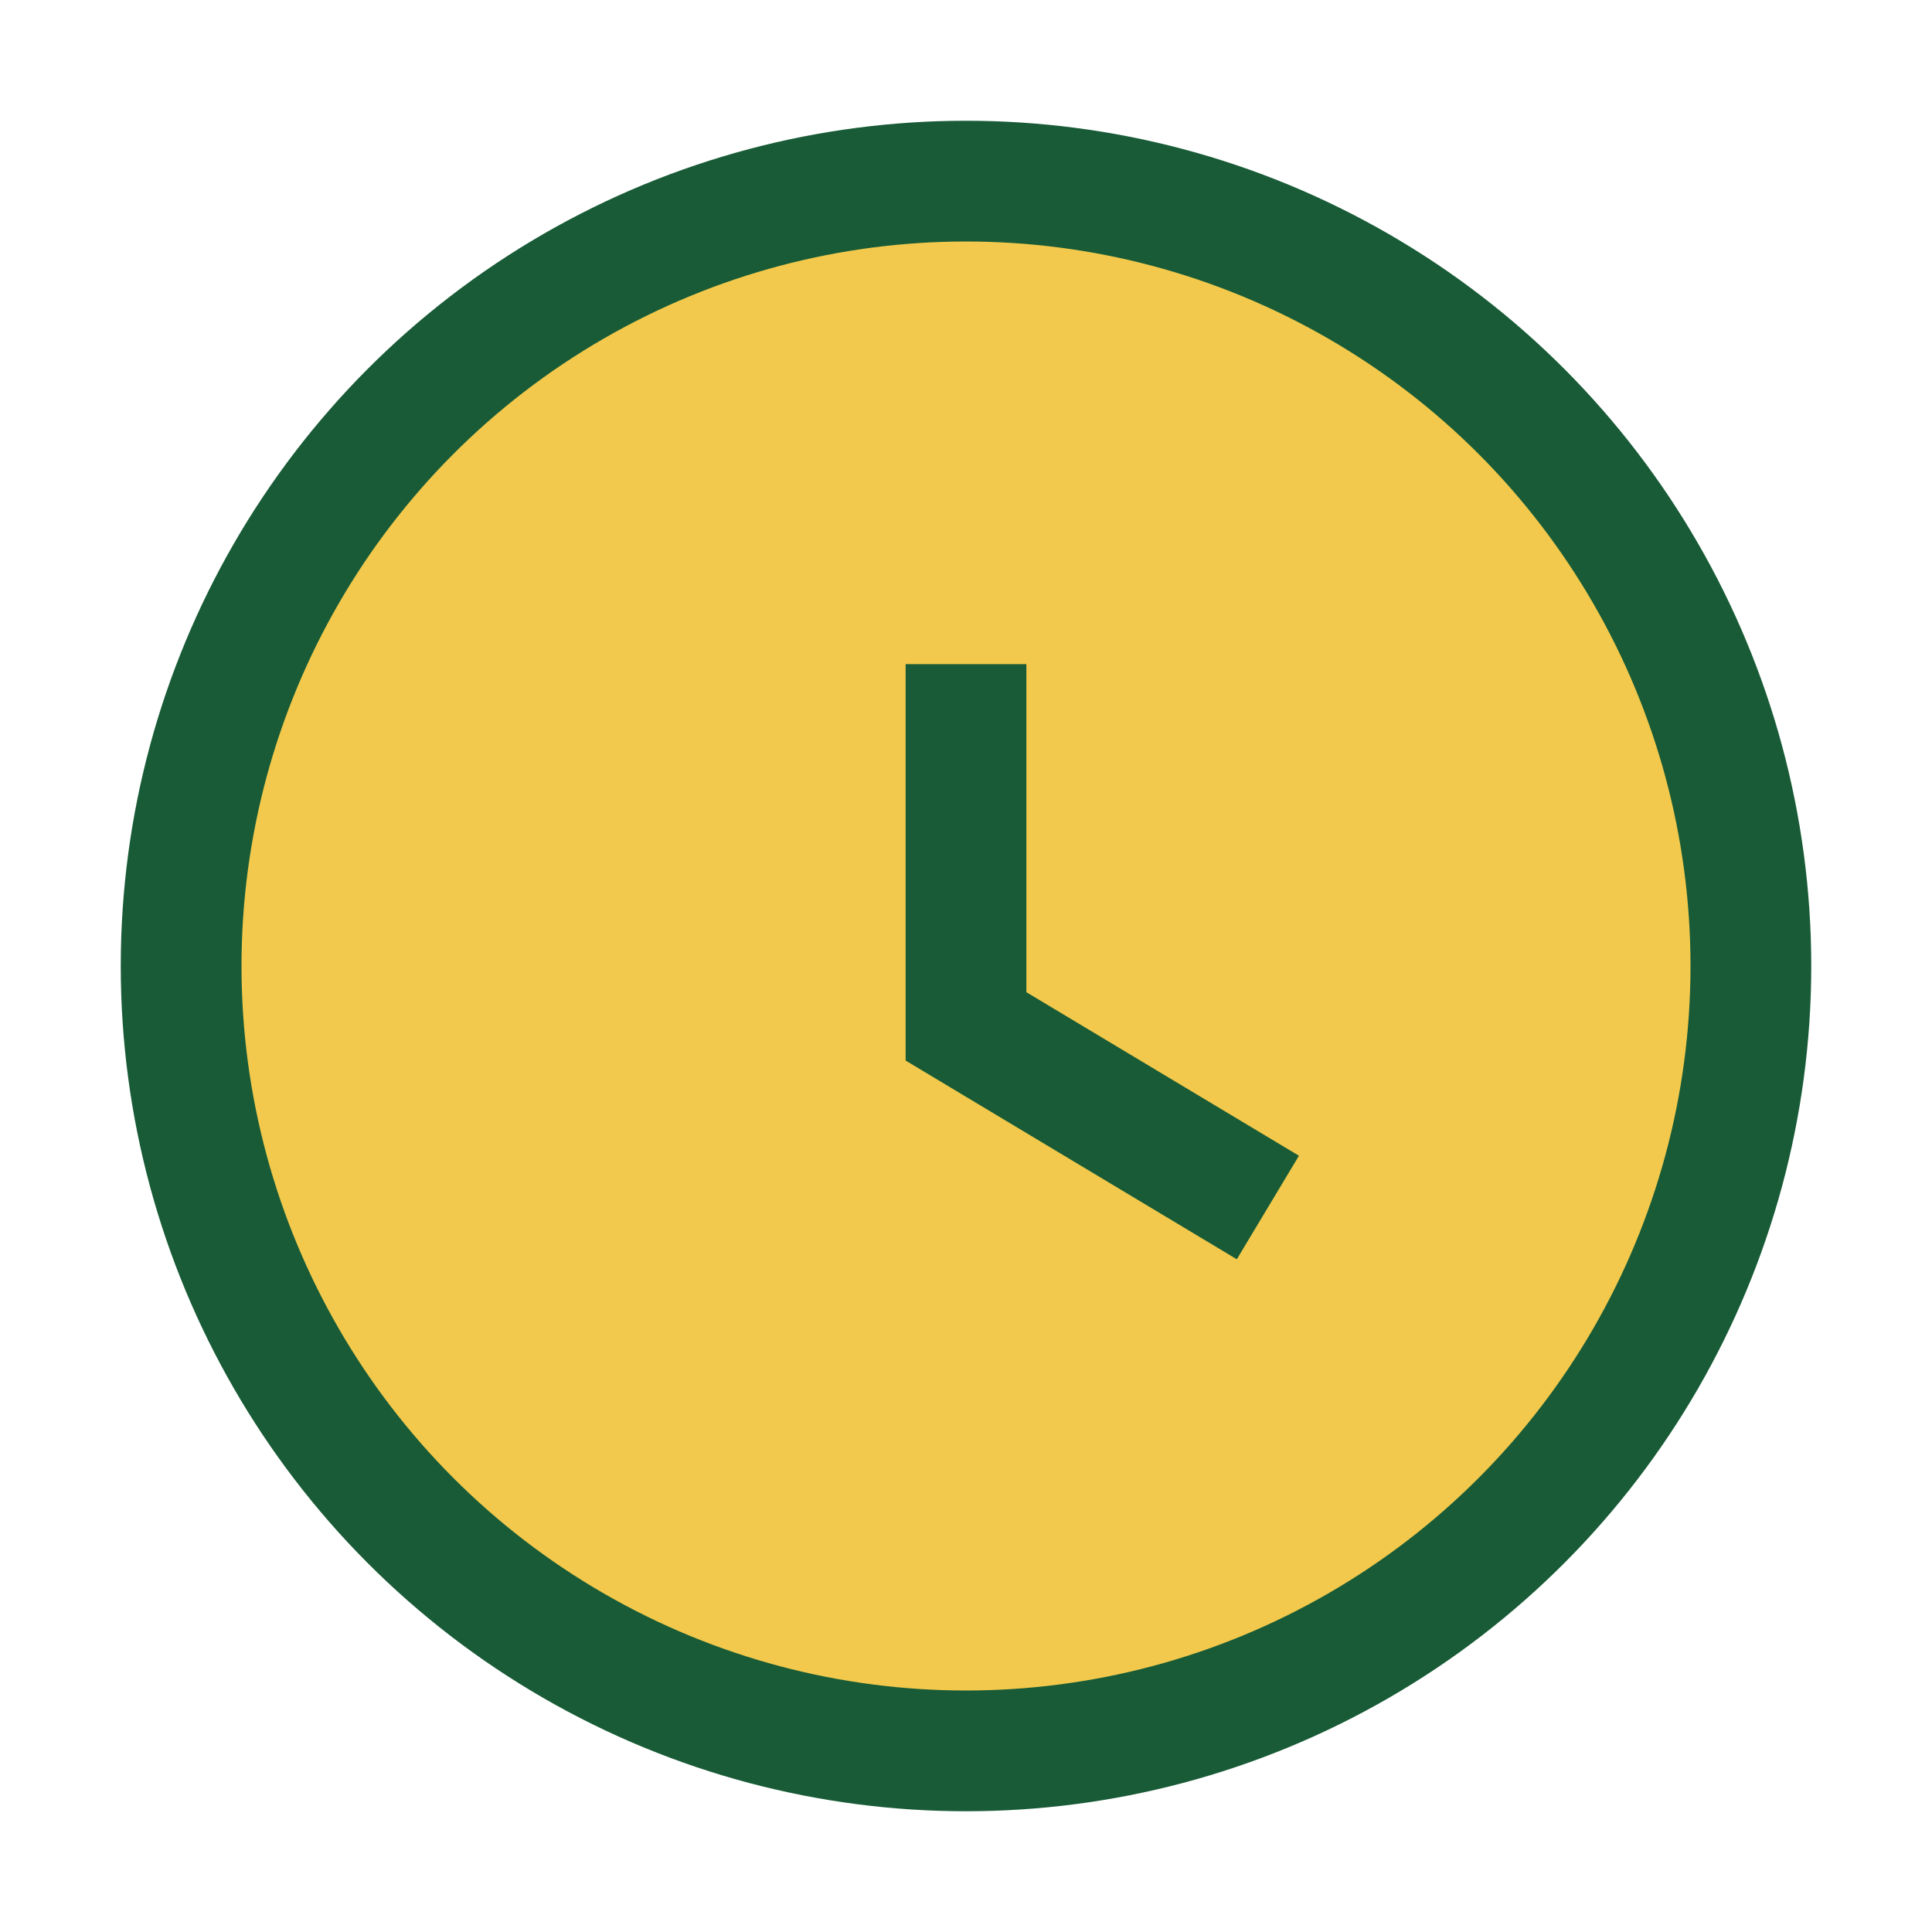 <?xml version="1.0" encoding="UTF-8"?>
<svg xmlns="http://www.w3.org/2000/svg" width="32" height="32" viewBox="0 0 32 32"><circle cx="16" cy="16" r="13" fill="#F2C94C" stroke="#185B36" stroke-width="2"/><path d="M16 11v6l5 3" stroke="#185B36" stroke-width="2" fill="none"/></svg>